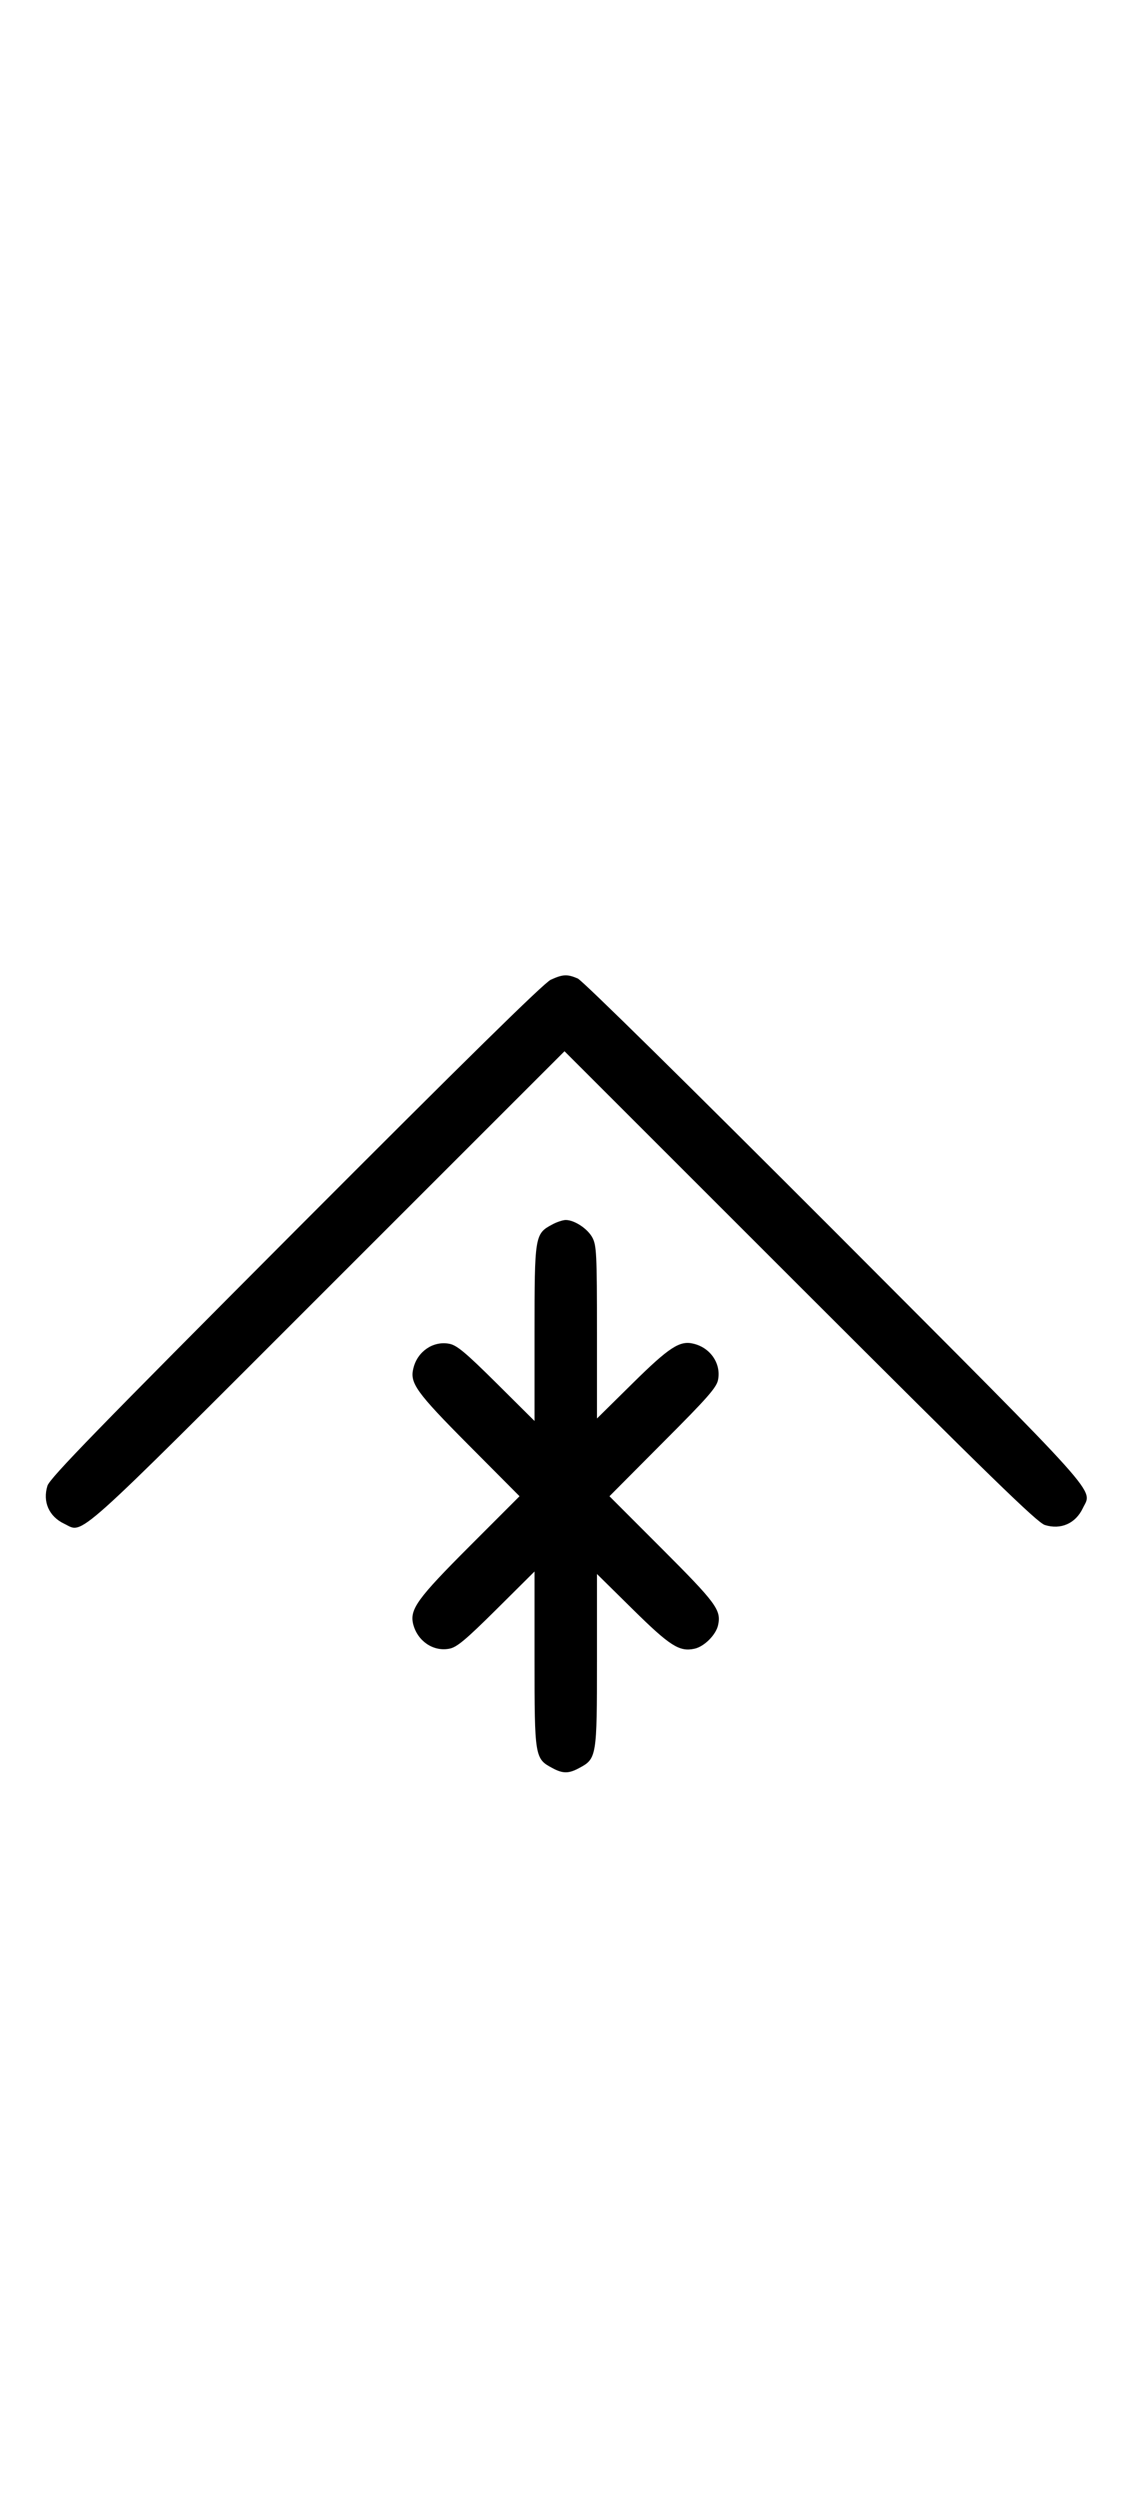 <?xml version="1.0" standalone="no"?>
<!DOCTYPE svg PUBLIC "-//W3C//DTD SVG 20010904//EN"
 "http://www.w3.org/TR/2001/REC-SVG-20010904/DTD/svg10.dtd">
<svg version="1.0" xmlns="http://www.w3.org/2000/svg"
 width="452pt" height="1000pt" viewBox="0 0 452 1000"
 preserveAspectRatio="xMidYMid meet">
<g transform="translate(0,1000) scale(0.1,-0.1)"
fill="#000000" stroke="none">
<path d="M2205 6081 c-28 -13 -345 -325 -1021 -1002 -792 -794 -984 -991 -994
-1022 -20 -64 6 -123 67 -152 80 -38 18 -93 1055 943 l948 947 942 -941 c761
-760 950 -944 981 -954 64 -20 123 6 152 67 38 80 98 14 -993 1107 -583 583
-1010 1004 -1029 1012 -42 18 -60 17 -108 -5z"/>
<path d="M2211 5102 c-70 -37 -71 -45 -71 -436 l0 -350 -152 151 c-125 124
-160 153 -190 158 -64 12 -127 -31 -143 -98 -15 -59 10 -95 221 -307 l204
-205 -200 -200 c-209 -209 -240 -252 -226 -311 17 -68 80 -111 144 -99 30 5
65 34 190 158 l152 151 0 -350 c0 -391 1 -399 71 -436 42 -23 66 -23 108 0 70
37 71 46 71 431 l0 345 143 -141 c149 -147 187 -171 247 -158 39 8 87 56 95
95 13 60 -8 88 -225 305 l-210 210 214 215 c180 180 216 221 221 252 12 64
-31 127 -98 143 -55 14 -97 -13 -244 -158 l-143 -141 0 345 c0 314 -2 347 -18
378 -19 36 -72 71 -107 71 -11 0 -36 -8 -54 -18z"/>
</g>
</svg>
